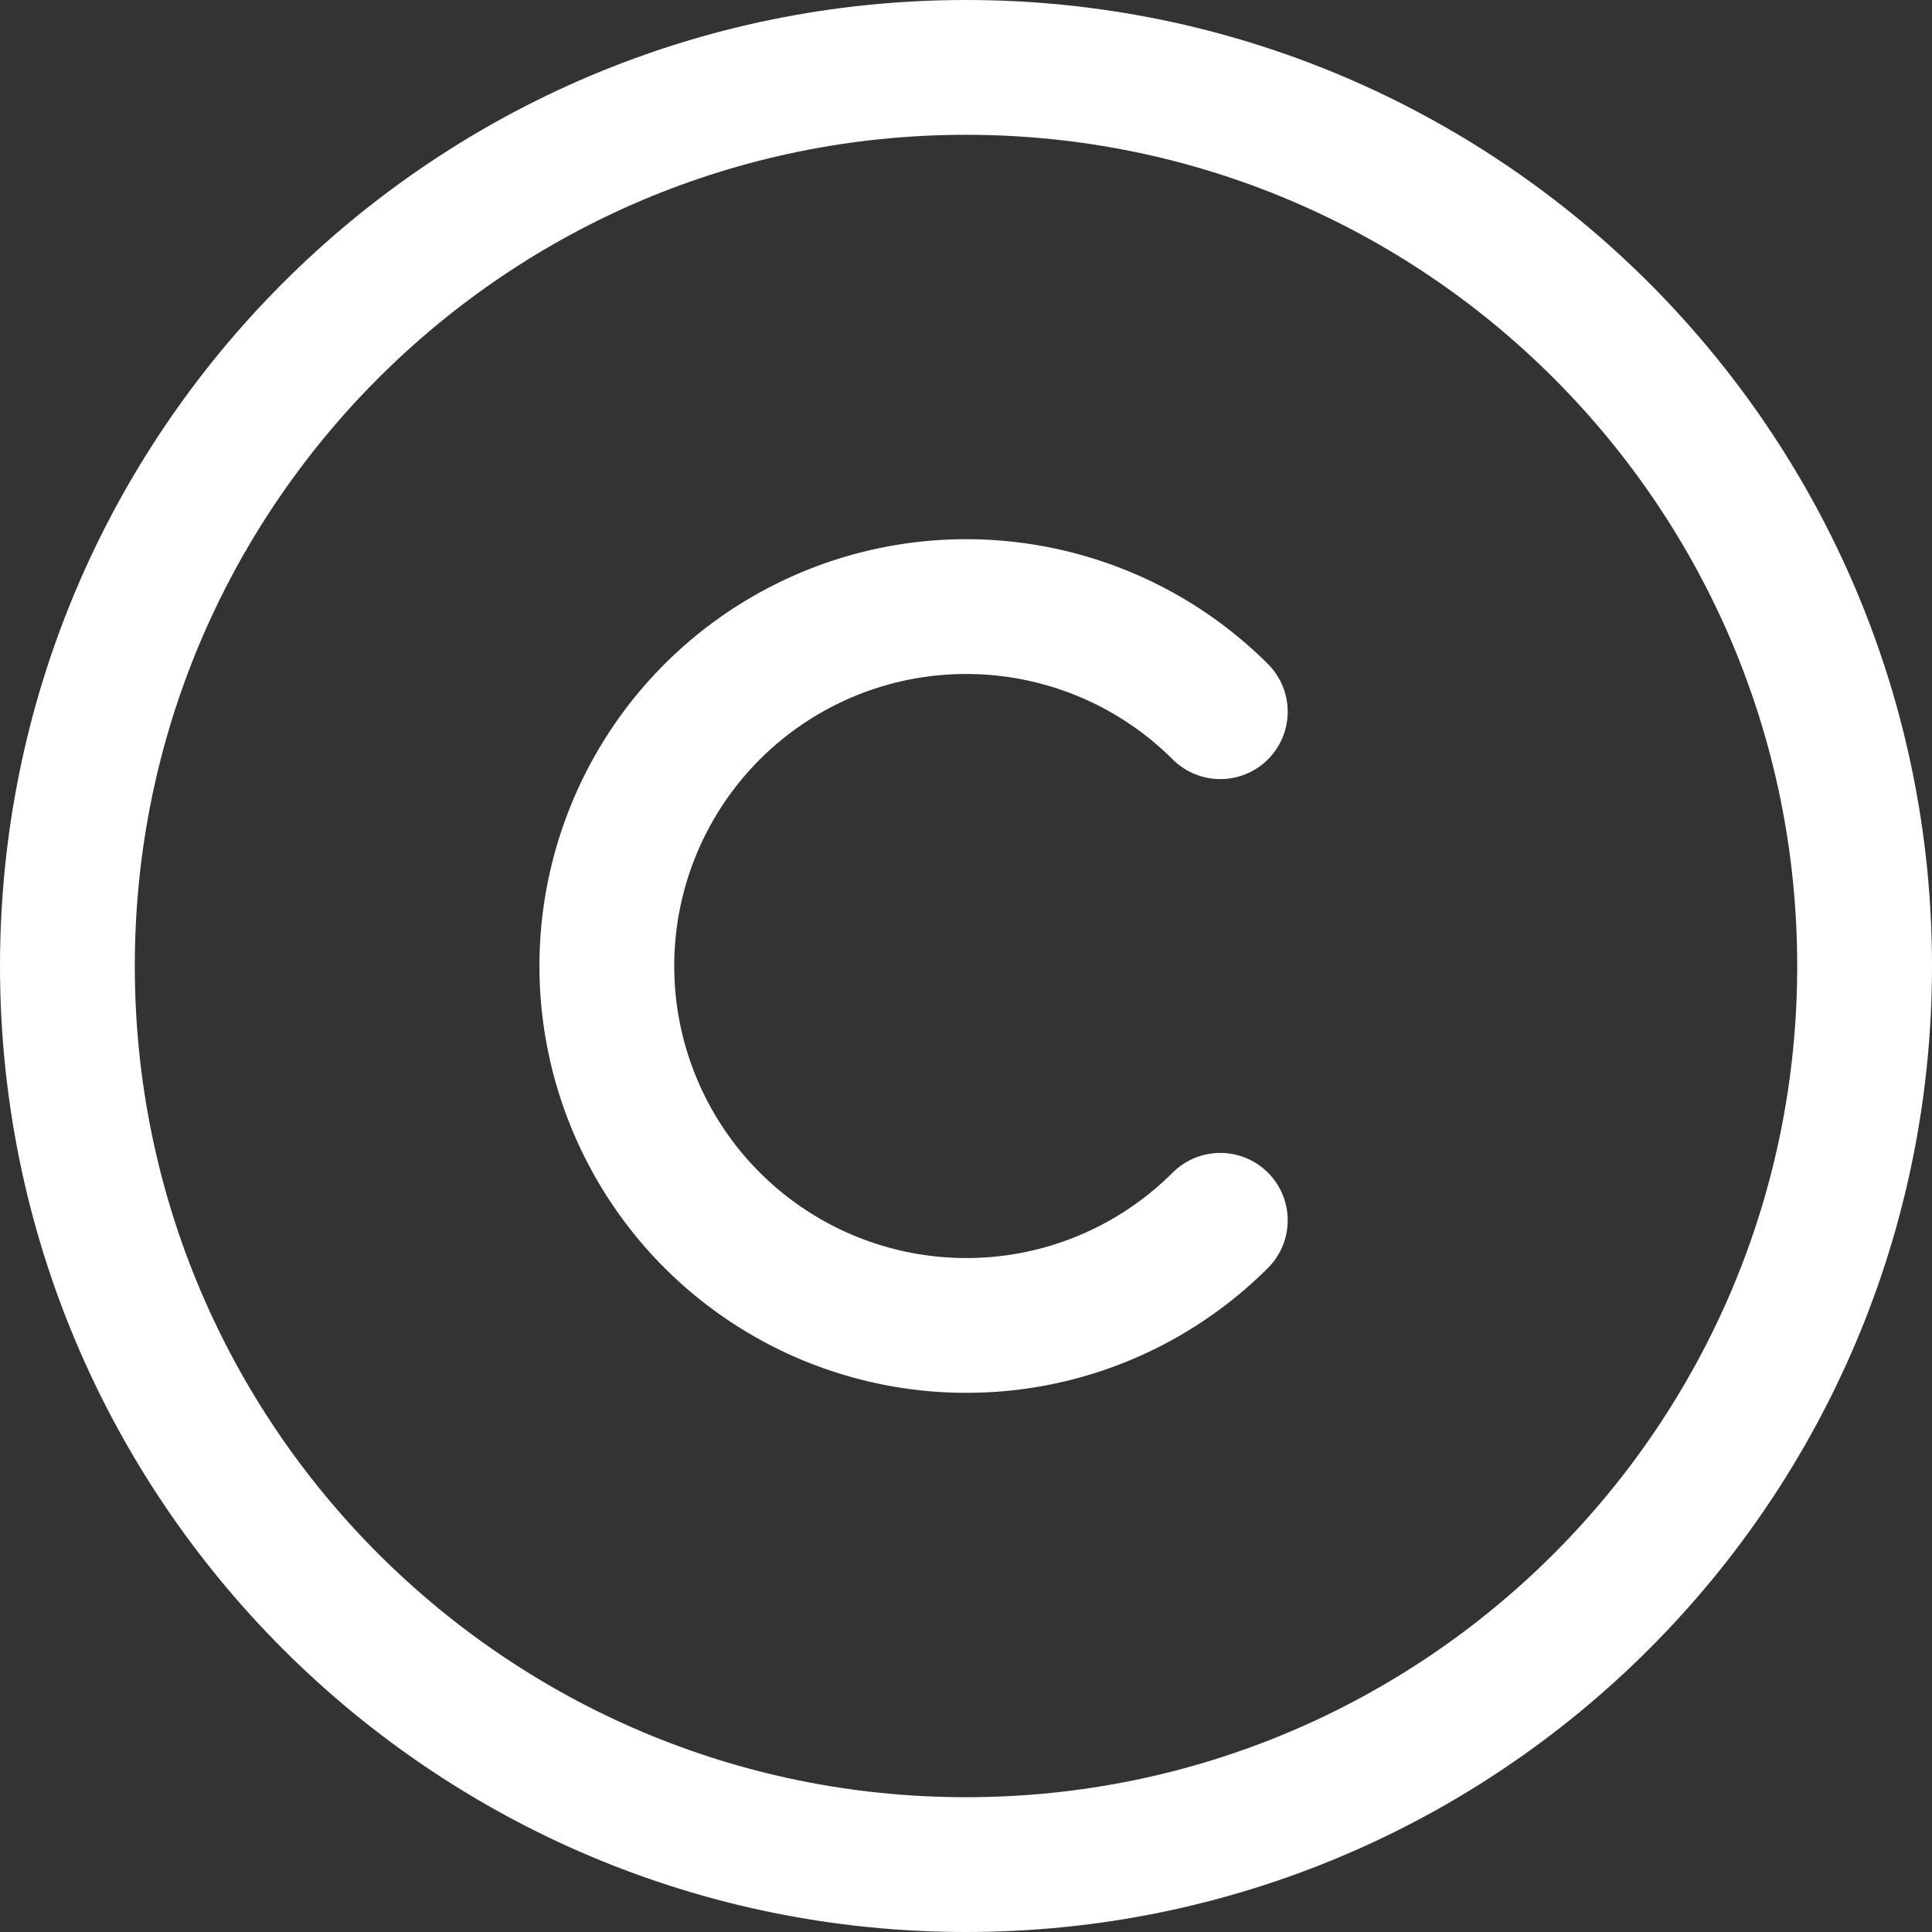 <?xml version="1.0" encoding="utf-8"?>
<svg xmlns="http://www.w3.org/2000/svg" fill="none" height="100%" overflow="visible" preserveAspectRatio="none" style="display: block;" viewBox="0 0 21.5 21.5" width="100%">
<rect x="0" y="0" width="21.5" height="21.5" fill="#333333" stroke="none"/>
<path d="M13.58 13.58C13.02 14.139 12.308 14.52 11.532 14.674C10.756 14.827 9.952 14.748 9.221 14.445C8.491 14.142 7.866 13.63 7.427 12.972C6.988 12.314 6.753 11.541 6.753 10.75C6.753 9.959 6.988 9.186 7.427 8.528C7.866 7.87 8.491 7.358 9.221 7.055C9.952 6.752 10.756 6.673 11.532 6.827C12.308 6.981 13.02 7.361 13.58 7.92M20.75 10.75C20.75 16.273 16.273 20.75 10.75 20.75C5.227 20.75 0.75 16.273 0.75 10.75C0.75 5.227 5.227 0.75 10.75 0.75C16.273 0.75 20.75 5.227 20.75 10.75Z" id="Vector" stroke="white" stroke-linecap="round" stroke-linejoin="round" stroke-width="1.5"/>
</svg>